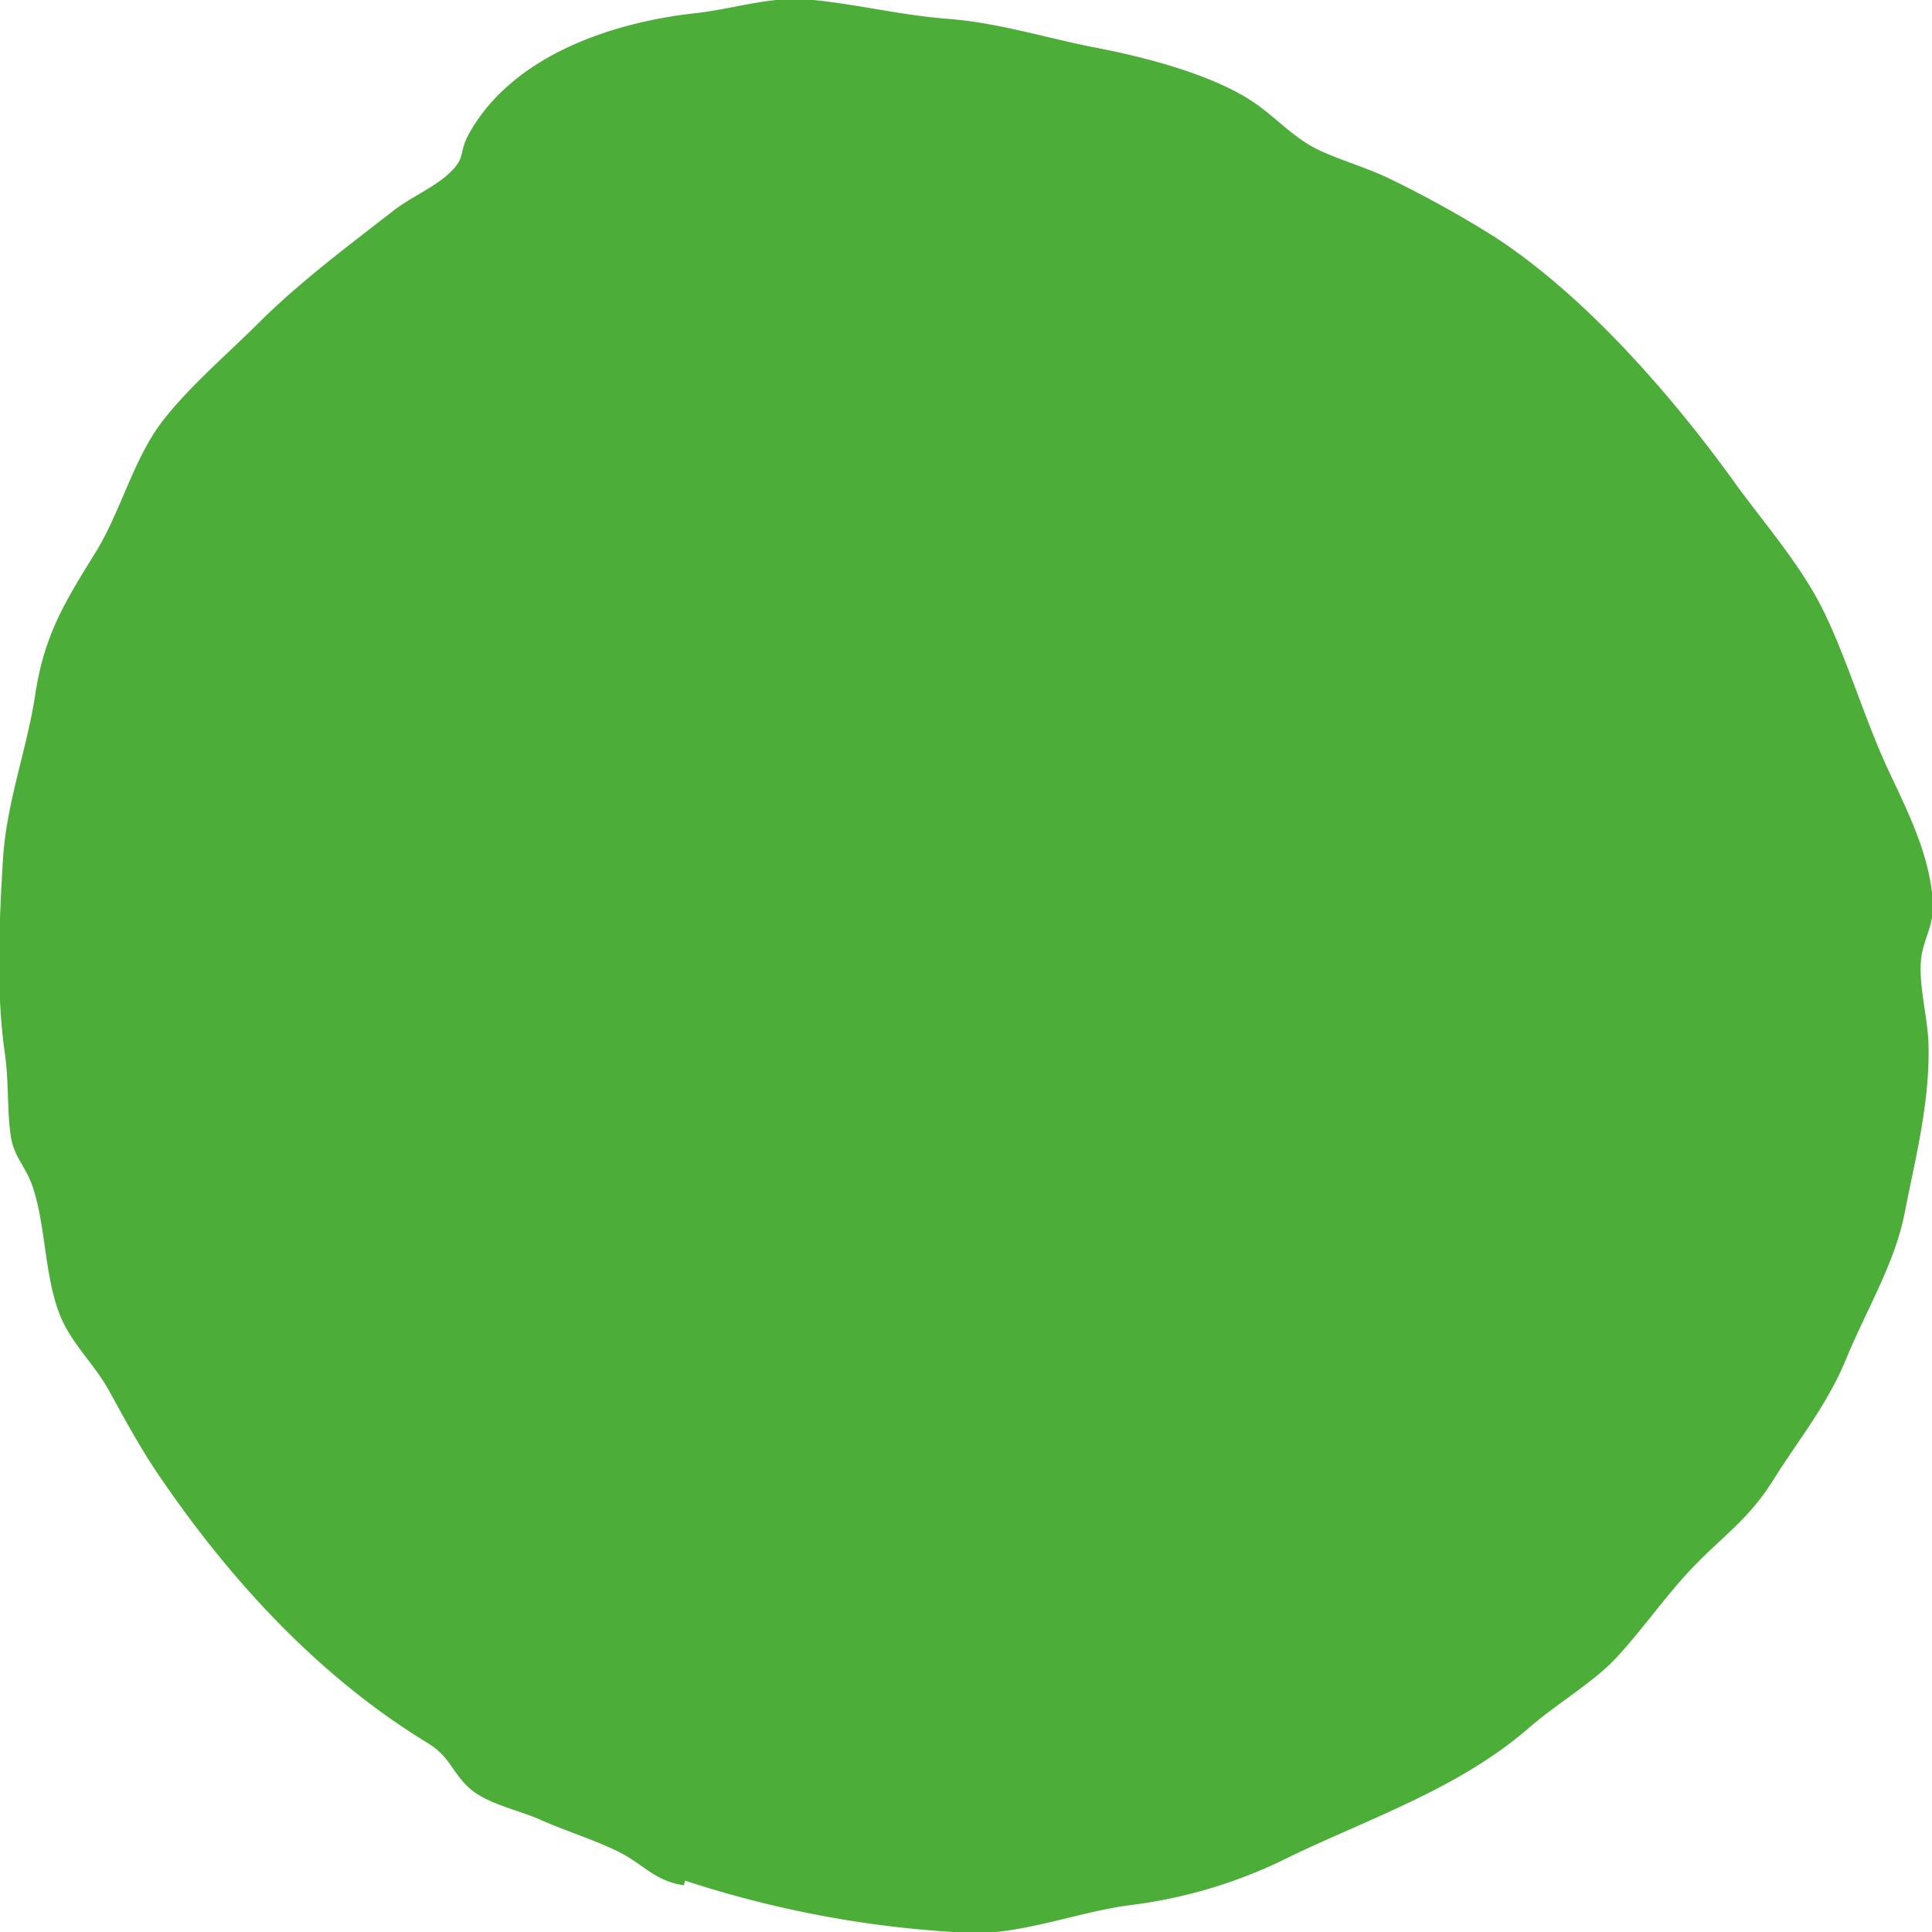 <svg xmlns="http://www.w3.org/2000/svg" xmlns:xlink="http://www.w3.org/1999/xlink" width="240" height="240" viewBox="0 0 240 240">
  <defs>
    <clipPath id="clip-path">
      <rect id="Rechteck_41" data-name="Rechteck 41" width="240" height="240" fill="#4dad39"/>
    </clipPath>
  </defs>
  <g id="Gruppe_209" data-name="Gruppe 209" transform="translate(240 240) rotate(180)">
    <g id="Gruppe_130" data-name="Gruppe 130" clip-path="url(#clip-path)">
      <path id="Pfad_92" data-name="Pfad 92" d="M155.031,6.507a132.757,132.757,0,0,0-35.555-6.5c-6.276-.2-13.5,2.675-19.834,3.466A60.565,60.565,0,0,0,79.81,9.522c-9.983,4.793-21,8.478-29.6,15.951-3.448,3-7.99,5.643-10.818,8.669-3.232,3.457-6.207,7.793-9.6,11.327-3.814,3.968-6.877,5.905-9.932,10.778-3.274,5.221-6.684,9.275-9.126,15.2C8.3,77.342,4.735,83.237,3.538,89.365,2.179,96.321.391,103.117.558,110.314c.078,3.384,1.2,7.116.939,10.46-.21,2.64-1.665,4.35-1.48,7.272.37,5.849,3.048,11.1,5.444,16.22,2.973,6.349,4.929,13.2,7.915,19.5,2.85,6.011,7.5,11.2,11.353,16.534,7.791,10.809,18.548,23.12,29.68,30.364a135.806,135.806,0,0,0,12.777,7.107c2.88,1.445,5.916,2.266,8.834,3.585,3.361,1.52,5.433,4.077,8.369,6.062,5.121,3.462,13.525,5.611,19.5,6.764,6.358,1.226,12.093,3.117,18.575,3.61,5.618.428,11.224,1.81,16.873,2.363,5.079.5,9.31-1.1,14.46-1.674,10.257-1.137,22.688-5.23,28.105-15.031,1.295-2.343.233-2.917,2.632-5.041,1.911-1.693,4.619-2.828,6.678-4.428,5.635-4.379,11.736-8.929,16.8-13.988,3.819-3.811,8.621-7.9,11.9-12.146,3.656-4.732,5.2-11.293,8.4-16.44,3.787-6.09,6.325-10.245,7.416-17.456,1.065-7.036,3.62-13.5,4.043-20.787.46-7.928.862-16.2-.27-24.048-.479-3.325-.244-7.017-.718-10.144-.4-2.634-1.879-3.739-2.737-6.33-1.734-5.231-1.428-11.992-3.793-16.842-1.429-2.931-4.042-5.478-5.645-8.384-2.008-3.638-3.884-7.135-6.229-10.579C211.48,43.741,200.409,31.762,187,23.6c-2.736-1.666-2.986-3.534-5.056-5.487-2.184-2.062-6.276-2.843-8.98-4.056-3.12-1.4-6.482-2.4-9.543-3.9-3.306-1.621-4.561-3.69-8.249-4.226l-.14.581" transform="translate(-0.125 -0.125)" fill="#4dad39"/>
    </g>
  </g>
</svg>
